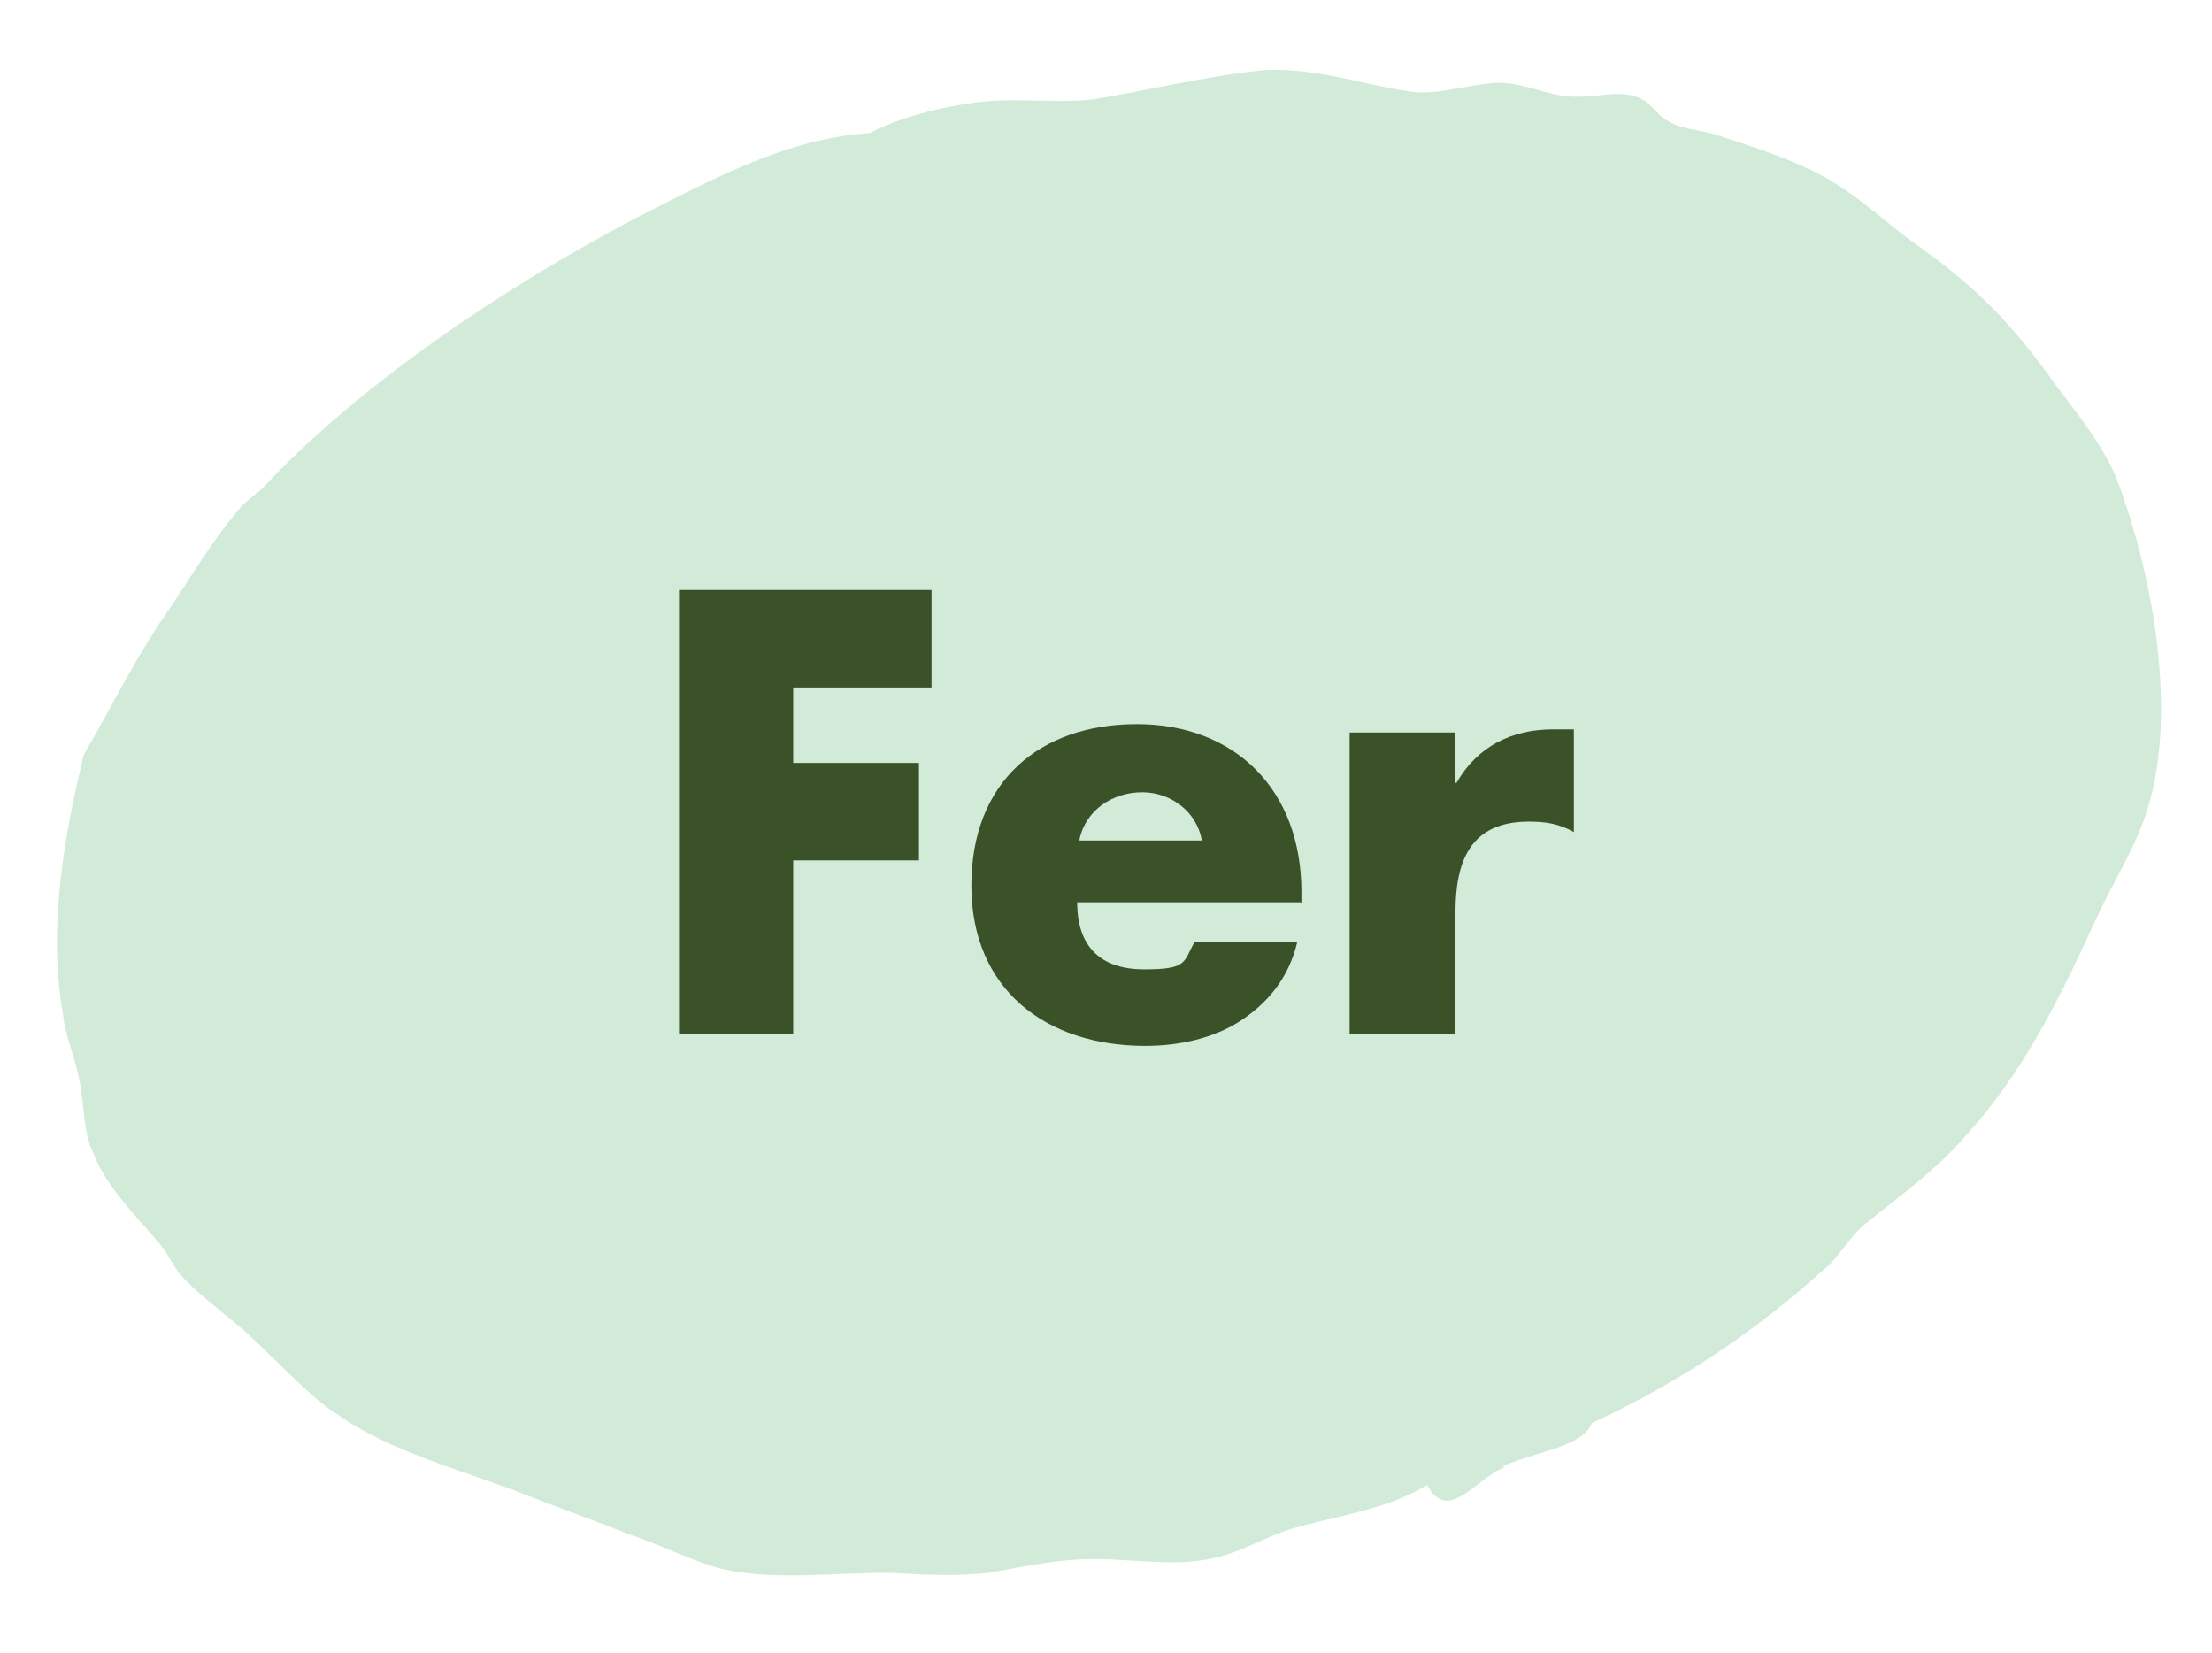<?xml version="1.0" encoding="UTF-8"?>
<svg id="Layer_1" xmlns="http://www.w3.org/2000/svg" xmlns:xlink="http://www.w3.org/1999/xlink" version="1.1" viewBox="0 0 211.1 157.7">
  <!-- Generator: Adobe Illustrator 29.3.0, SVG Export Plug-In . SVG Version: 2.1.0 Build 146)  -->
  <defs>
    <style>
      .st0 {
        fill: #3b5229;
      }

      .st1 {
        fill: #64bc7e;
        opacity: .3;
      }
    </style>
  </defs>
  <path class="st1" d="M143.6,140c-2.7,1-5.4,5.5-7.4,1.7-3.9,2.4-8.6,2.9-13,4.2-2.6.8-5,2.4-8,2.9-3.7.7-8.3-.2-12,0-2.9.1-6.1.8-8.9,1.3-3.1.3-5.7.2-9,0-5.2-.1-10.5.7-15.5-.2-3.2-.6-6.4-2.4-9.8-3.5-3.2-1.3-6.4-2.4-9.4-3.6-6.6-2.6-13.3-4.2-18.5-7.9-2.4-1.5-5-4.4-7.6-6.8-2.3-2.3-5.4-4.3-7.3-6.5-.7-.8-1.2-2.1-2.2-3.2-1.7-2-5-5.3-6.1-8.4-1-2-.8-4.6-1.4-7.3-.4-1.9-1.3-4-1.5-6-1.5-8.5.3-17.7,2-24.7,2.3-3.9,4.3-8,7-12.2,2.5-3.5,4.9-7.8,7.8-11.2.7-.9,2-1.6,2.9-2.7,8.8-9.2,22-18.3,35.2-25.2,7.1-3.6,14.2-7.5,22.1-8,2.5-1.3,5.9-2.3,9.3-2.8,4.1-.7,8.1,0,11.9-.4,5-.8,10.7-2.2,16.3-2.8,5.3-.3,9.7,1.5,14.6,2.1,2.4.2,5.2-.8,7.9-.9,2.4,0,4.7,1.2,6.7,1.3,2.4.2,4.5-.6,6.3,0,1.6.4,2,1.8,3.3,2.4,1.1.7,2.9.8,4.3,1.2,3.6,1.2,8.3,2.6,11.7,4.8,2.4,1.5,4.7,3.6,7.1,5.4,5.6,3.9,9.4,7.5,13.9,13.9,2.3,3,4.9,6.3,6,9.6,3.9,10.8,5.1,22.8,2.7,30.5-1,3.6-3.4,7.2-5.1,11-3.5,7.6-6.9,14.5-12.5,20.6-2.8,3.2-6.1,5.5-9.4,8.2-1.6,1.3-2.4,3.1-4,4.4-6.1,5.5-13.4,10.6-22.1,14.6-.8,2.2-4.9,2.6-8.5,4.1Z"/>
  <g>
    <path class="st0" d="M75.7,65.7v7.1h12v9.3h-12v16.6h-10.9v-42.4h24.1v9.3h-13.2Z"/>
    <path class="st0" d="M124.1,86.1h-21.3c0,4.2,2.2,6.4,6.4,6.4s3.7-.7,4.8-2.6h9.8c-.8,3.4-2.8,5.8-5.4,7.5s-5.9,2.4-9.1,2.4c-9.5,0-16.6-5.4-16.6-15.3s6.5-15.4,15.8-15.4,15.7,6.2,15.7,16v1.1ZM114.7,80.2c-.5-2.8-3-4.6-5.7-4.6s-5.4,1.6-6,4.6h11.8Z"/>
    <path class="st0" d="M138.9,74.7h.1c2-3.5,5.3-5.1,9.2-5.1h2v9.8c-1.4-.8-2.7-1-4.3-1-5.6,0-7,3.8-7,8.7v11.6h-10.1v-28.8h10.1v4.7Z"/>
  </g>
</svg>